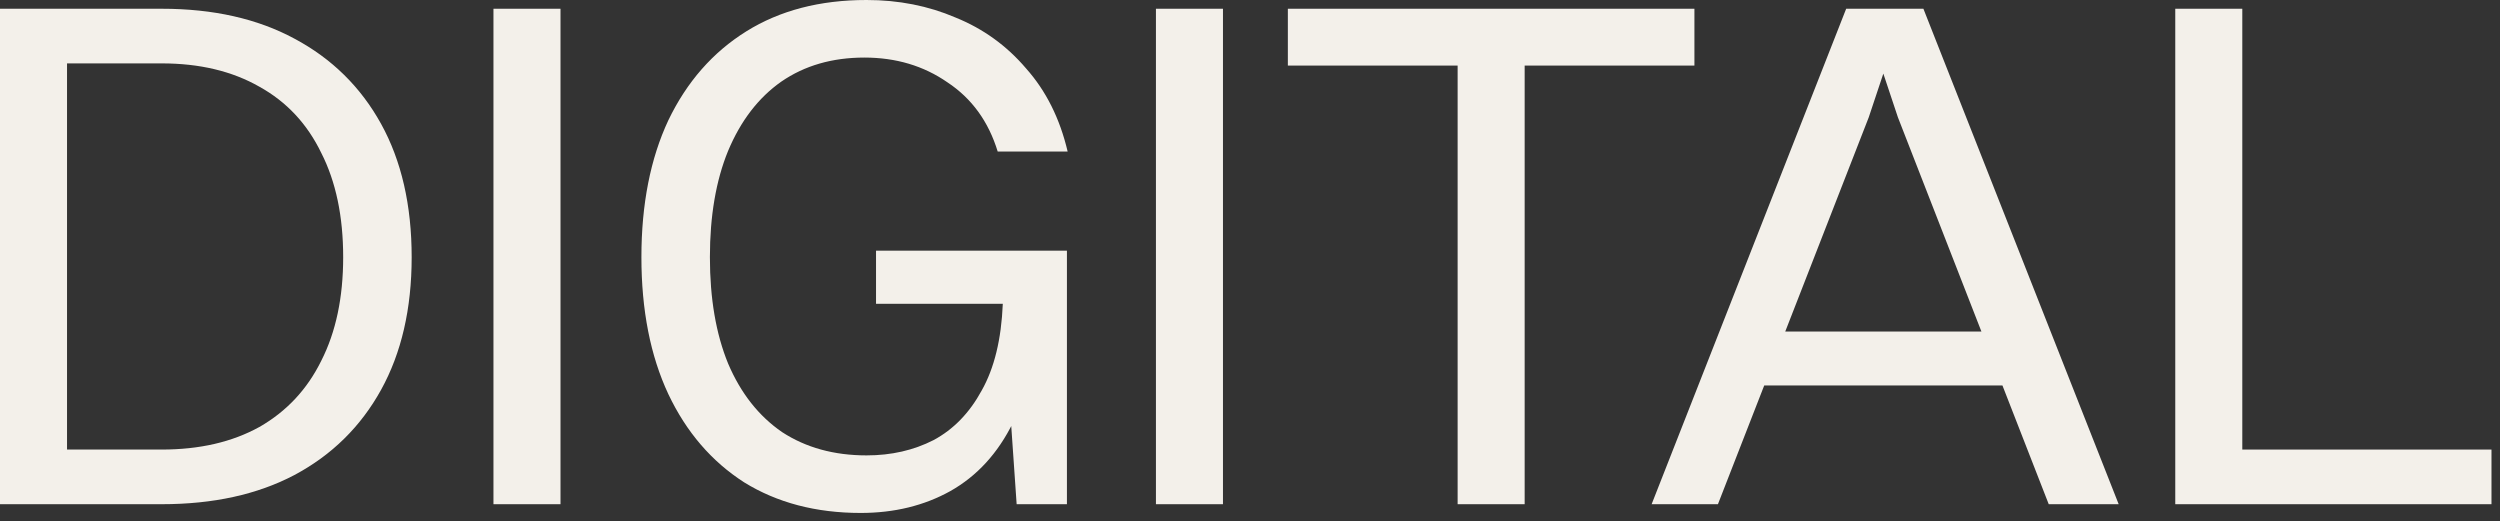 <?xml version="1.0" encoding="utf-8"?>
<svg xmlns="http://www.w3.org/2000/svg" fill="none" height="100%" overflow="visible" preserveAspectRatio="none" style="display: block;" viewBox="0 0 283 59" width="100%">
<rect x="0" y="0" width="283" height="59" fill="#333333" stroke="none"/>
<g id="Digital">
<path d="M0 57.076V0.99H7.588V57.076H0ZM18.31 50.89C22.599 50.89 26.283 50.038 29.363 48.333C32.442 46.573 34.779 44.072 36.373 40.827C38.023 37.583 38.848 33.679 38.848 29.115C38.848 24.496 38.023 20.565 36.373 17.321C34.779 14.021 32.442 11.52 29.363 9.815C26.283 8.055 22.599 7.176 18.31 7.176H5.444V0.99H18.31C24.139 0.99 29.143 2.117 33.322 4.371C37.556 6.626 40.827 9.843 43.137 14.021C45.446 18.2 46.601 23.232 46.601 29.115C46.601 34.944 45.446 39.947 43.137 44.127C40.827 48.305 37.556 51.522 33.322 53.776C29.143 55.976 24.139 57.076 18.31 57.076H5.444V50.89H18.31Z" fill="#F3F0EA"/>
<path d="M55.86 57.076V0.99H63.449V57.076H55.86Z" fill="#F3F0EA"/>
<path d="M120.858 17.156H112.94C111.895 13.747 109.998 11.135 107.249 9.32C104.555 7.451 101.42 6.516 97.846 6.516C94.217 6.516 91.083 7.423 88.444 9.238C85.859 11.052 83.852 13.664 82.423 17.073C81.048 20.427 80.361 24.441 80.361 29.115C80.361 33.789 81.048 37.803 82.423 41.157C83.852 44.511 85.887 47.096 88.526 48.91C91.22 50.67 94.41 51.55 98.094 51.55C100.898 51.55 103.427 50.972 105.682 49.818C107.936 48.608 109.751 46.738 111.125 44.209C112.555 41.68 113.352 38.408 113.517 34.394H117.311C117.311 39.837 116.432 44.319 114.672 47.838C112.967 51.302 110.603 53.886 107.579 55.591C104.61 57.241 101.228 58.066 97.434 58.066C92.375 58.066 87.976 56.911 84.237 54.601C80.553 52.237 77.694 48.91 75.659 44.621C73.625 40.277 72.608 35.109 72.608 29.115C72.608 23.122 73.625 17.953 75.659 13.609C77.749 9.265 80.691 5.911 84.485 3.547C88.279 1.182 92.815 0 98.094 0C101.723 0 105.077 0.66 108.156 1.98C111.29 3.244 113.957 5.169 116.157 7.753C118.411 10.282 119.978 13.417 120.858 17.156ZM120.776 57.076H115.084L113.517 34.394H99.166V28.373H120.776V57.076Z" fill="#F3F0EA"/>
<path d="M130.852 57.076V0.99H138.44V57.076H130.852Z" fill="#F3F0EA"/>
<path d="M165.003 57.076V0.99H172.591V57.076H165.003ZM145.785 7.423V0.99H191.808V7.423H145.785Z" fill="#F3F0EA"/>
<path d="M198.594 43.632V37.528H227.544V43.632H198.594ZM231.916 57.076L214.843 13.279L213.028 7.836H213.358L211.543 13.279L194.47 57.076H186.965L208.987 0.99H217.729L239.834 57.076H231.916Z" fill="#F3F0EA"/>
<path d="M246.24 57.076V0.99H253.828V57.076H246.24ZM251.683 57.076V50.89H282.036V57.076H251.683Z" fill="#F3F0EA"/>
</g>
</svg>